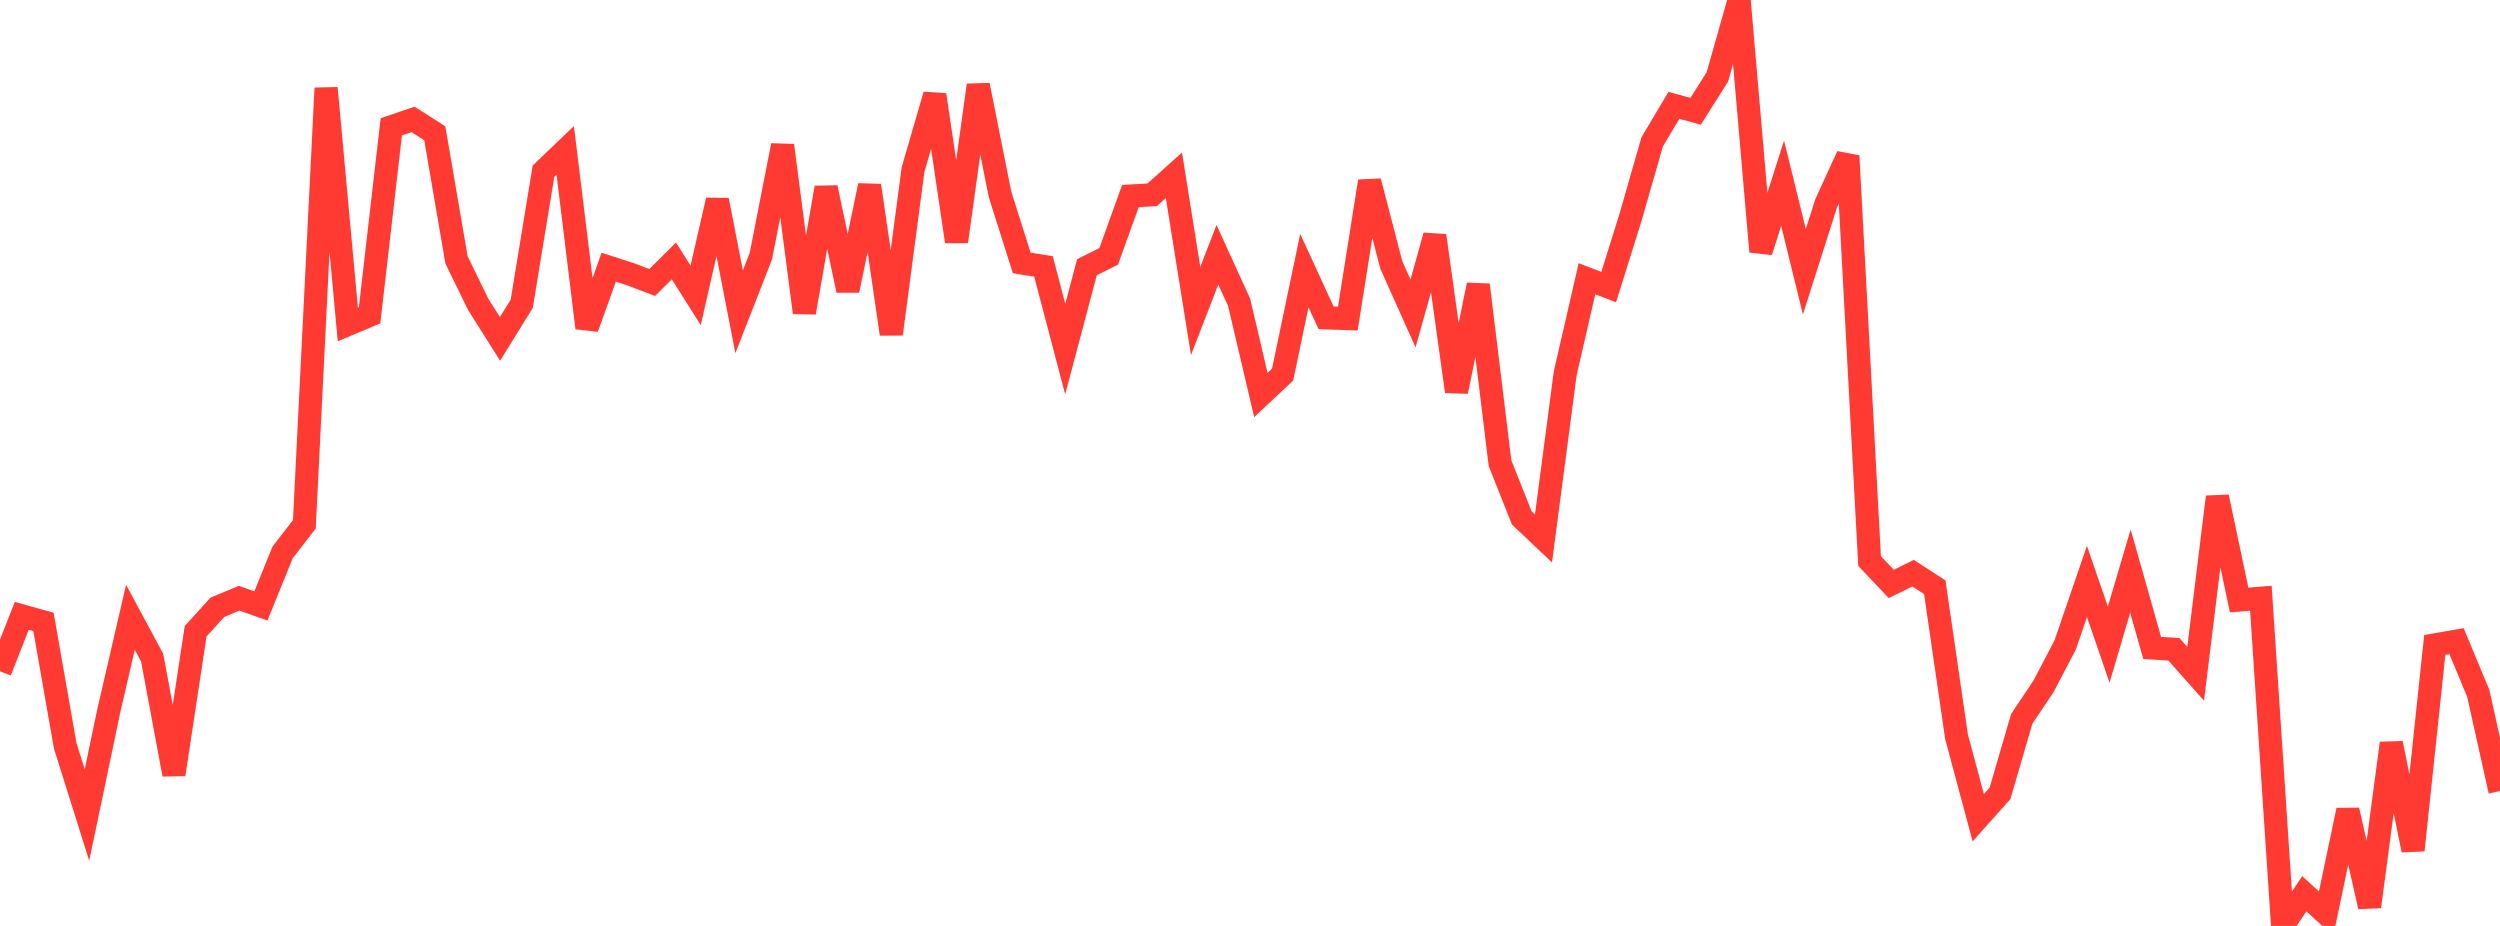 <?xml version="1.0" standalone="no"?>
<!DOCTYPE svg PUBLIC "-//W3C//DTD SVG 1.1//EN" "http://www.w3.org/Graphics/SVG/1.1/DTD/svg11.dtd">

<svg width="135" height="50" viewBox="0 0 135 50" preserveAspectRatio="none" 
  xmlns="http://www.w3.org/2000/svg"
  xmlns:xlink="http://www.w3.org/1999/xlink">


<polyline points="0.0, 36.25 1.174, 33.256 2.348, 33.583 3.522, 40.275 4.696, 44.01 5.87, 38.403 7.043, 33.332 8.217, 35.517 9.391, 41.82 10.565, 34.085 11.739, 32.794 12.913, 32.304 14.087, 32.721 15.261, 29.832 16.435, 28.312 17.609, 4.757 18.783, 17.523 19.957, 17.028 21.13, 6.849 22.304, 6.448 23.478, 7.198 24.652, 14.036 25.826, 16.442 27.0, 18.3 28.174, 16.403 29.348, 9.245 30.522, 8.122 31.696, 17.708 32.87, 14.428 34.043, 14.808 35.217, 15.255 36.391, 14.09 37.565, 15.95 38.739, 10.808 39.913, 16.836 41.087, 13.83 42.261, 7.852 43.435, 16.88 44.609, 10.133 45.783, 15.679 46.957, 10.018 48.13, 18.037 49.304, 9.154 50.478, 5.124 51.652, 13.044 52.826, 4.599 54.0, 10.494 55.174, 14.198 56.348, 14.387 57.522, 18.85 58.696, 14.428 59.87, 13.843 61.043, 10.587 62.217, 10.519 63.391, 9.468 64.565, 16.792 65.739, 13.756 66.913, 16.328 68.087, 21.33 69.261, 20.227 70.435, 14.613 71.609, 17.162 72.783, 17.203 73.957, 9.791 75.13, 14.306 76.304, 16.926 77.478, 12.726 78.652, 21.141 79.826, 15.384 81.0, 25.008 82.174, 27.965 83.348, 29.077 84.522, 20.157 85.696, 15.053 86.87, 15.502 88.043, 11.753 89.217, 7.661 90.391, 5.688 91.565, 6.01 92.739, 4.15 93.913, 0.0 95.087, 13.586 96.261, 9.892 97.435, 14.676 98.609, 10.988 99.783, 8.42 100.957, 30.295 102.13, 31.533 103.304, 30.951 104.478, 31.711 105.652, 39.781 106.826, 44.157 108.0, 42.843 109.174, 38.819 110.348, 37.065 111.522, 34.82 112.696, 31.396 113.87, 34.81 115.043, 30.84 116.217, 34.989 117.391, 35.063 118.565, 36.388 119.739, 26.834 120.913, 32.4 122.087, 32.304 123.261, 50.0 124.435, 48.262 125.609, 49.34 126.783, 43.749 127.957, 48.96 129.13, 40.136 130.304, 45.908 131.478, 34.826 132.652, 34.622 133.826, 37.441 135.0, 42.716" fill="none" stroke="#ff3a33" stroke-width="1.25"/>

</svg>